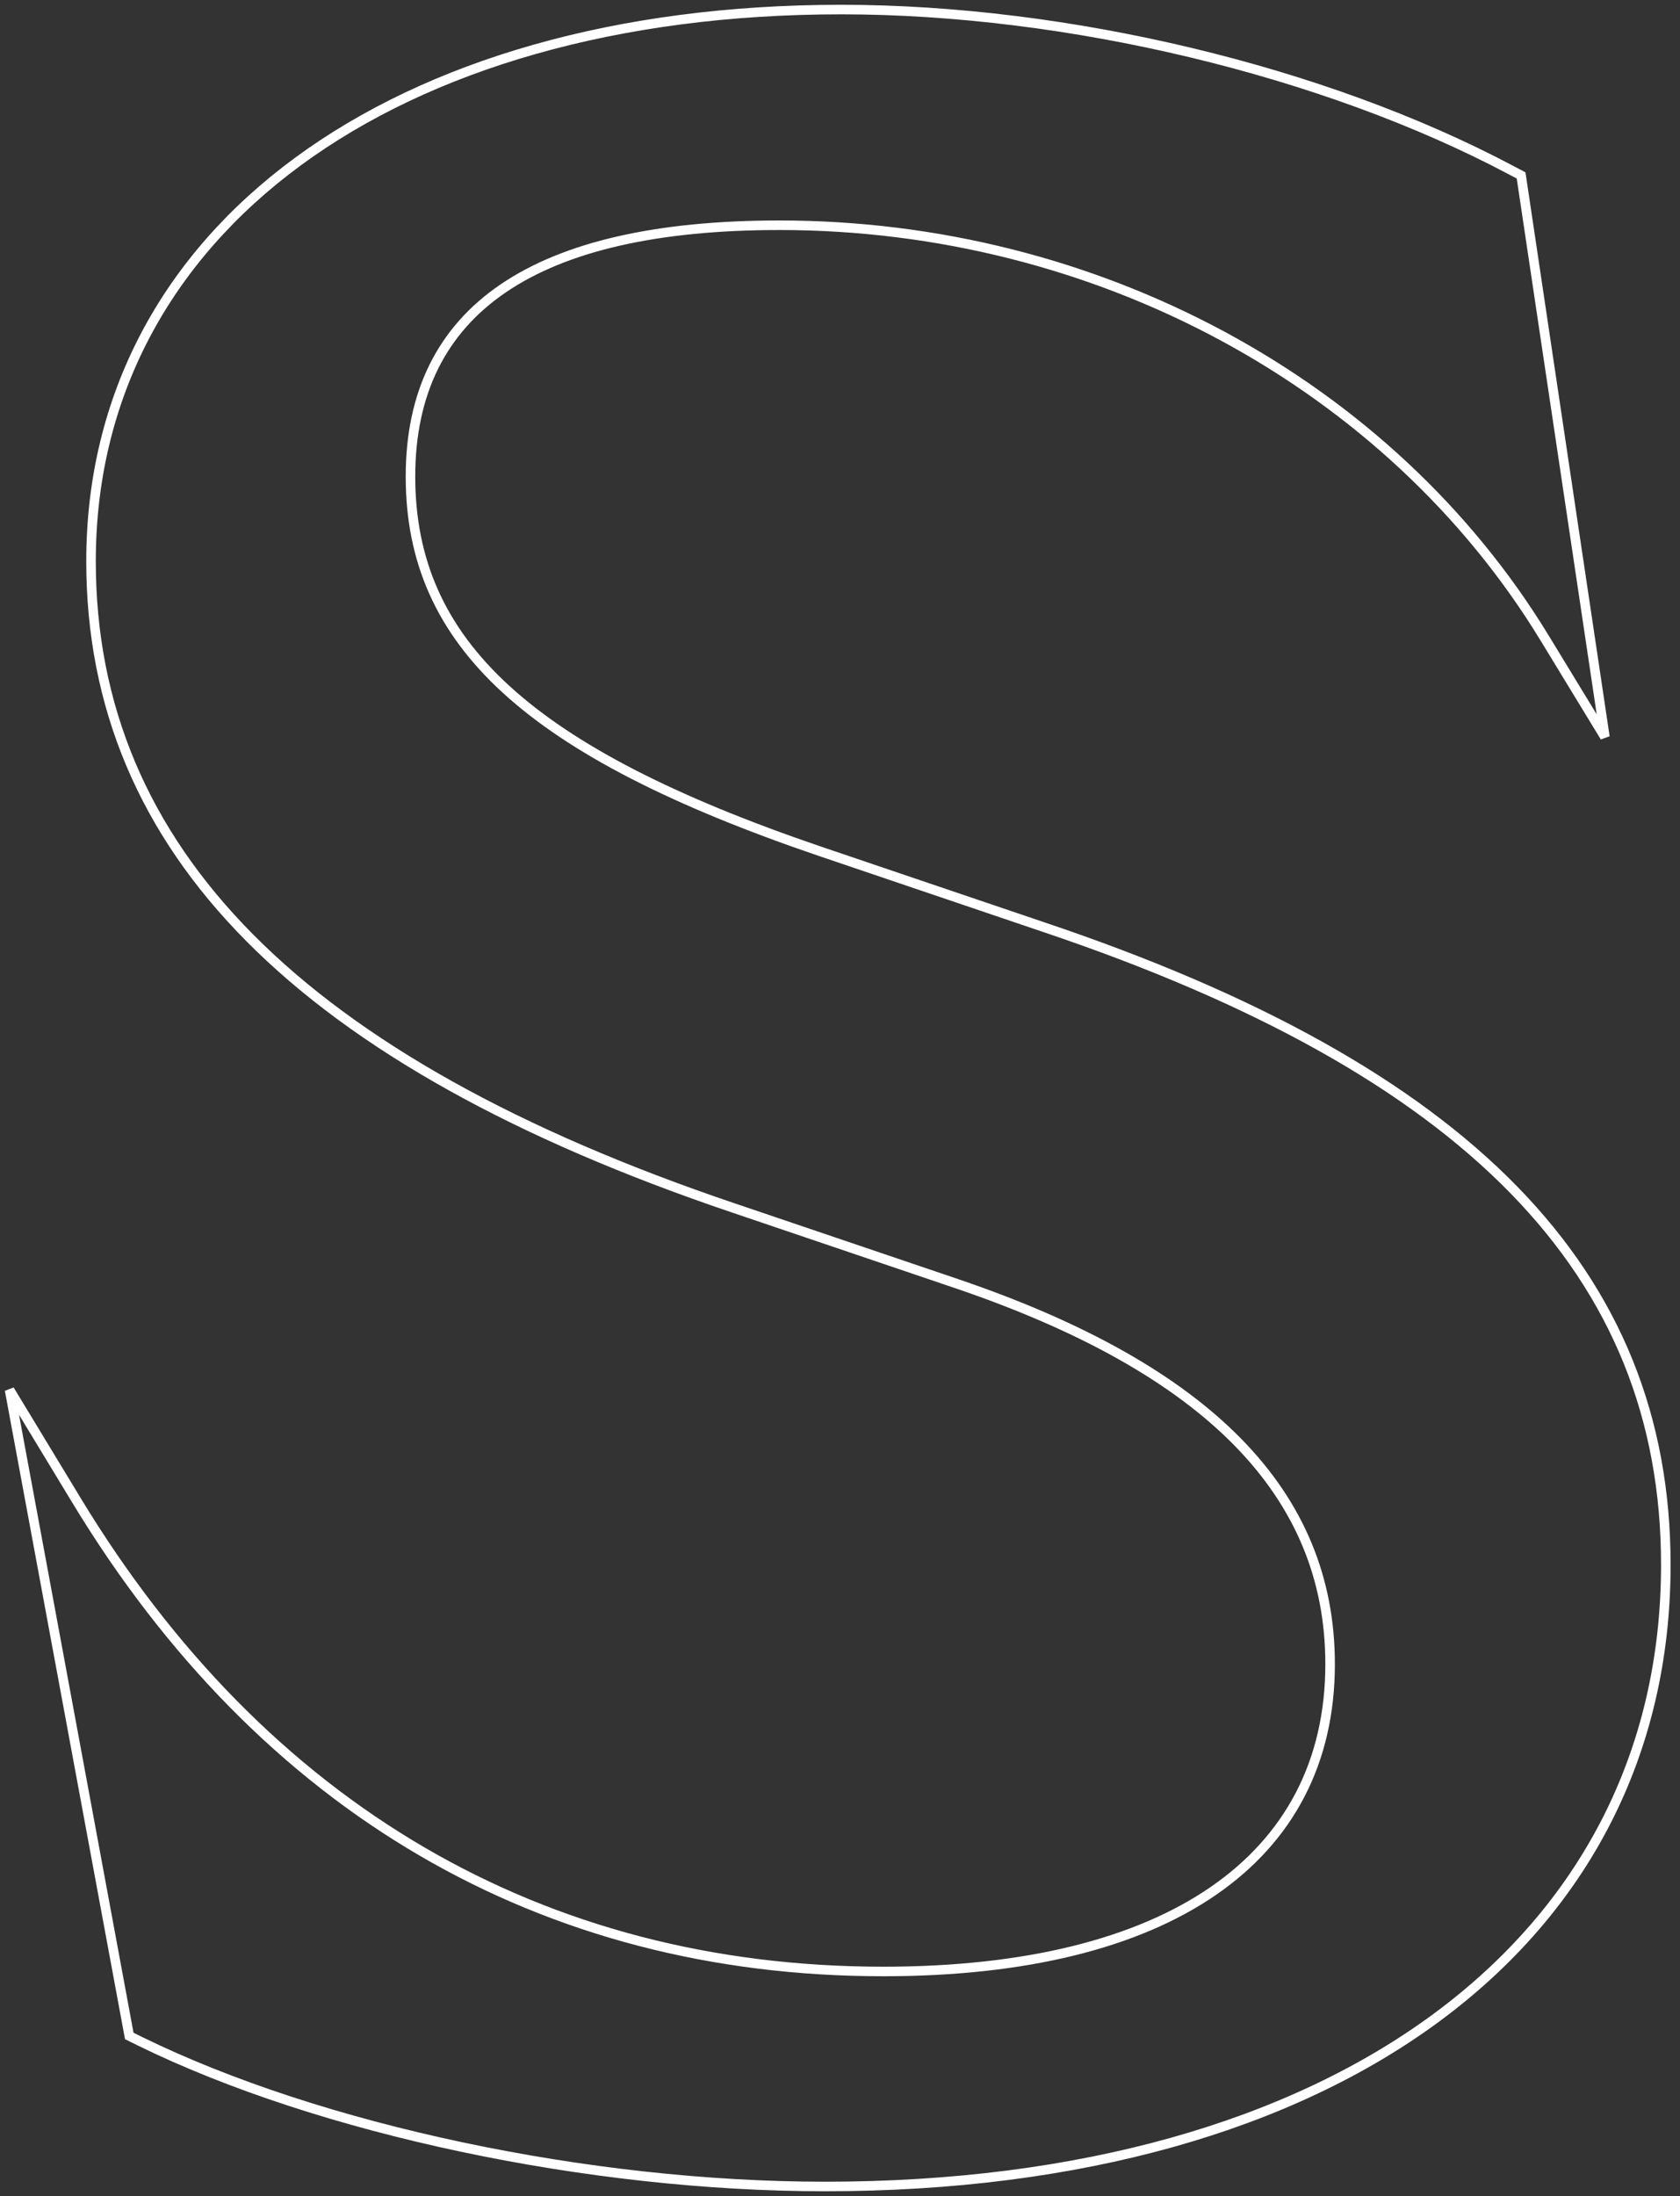<svg fill="none" height="230" viewBox="0 0 176 230" width="176" xmlns="http://www.w3.org/2000/svg"><rect x="0" y="0" width="176" height="230" fill="#333333" stroke="none"/><path clip-rule="evenodd" d="m109.293 97.087-23.437-7.943c-30.433-10.374-42.854-21.743-42.854-39.233 0-17.46 13.013-26.32 38.661-26.32 33.183 0 63.89 16.554 80.13 43.193l6.34 10.403-8.78-58.815-1.101-.578c-19.547-10.364-46.429-16.793-70.13-16.793-47.012 0-78.586 23.217-78.586 57.779 0 30.264 21.997 52.421 67.257 67.72l23.447 7.948c26.31 8.95 39.104 21.973 39.104 39.836 0 20.464-17.057 32.197-46.803 32.197-35.757 0-64.991-17.077-84.548-49.373l-6.992-11.534 12.54 67.66 1.116.553c18.855 9.243 47.027 15.214 71.764 15.214 53.516 0 88.093-25.553 88.093-65.11 0-30.613-20.722-51.843-65.219-66.803z" fill-rule="evenodd" stroke="#fff"/></svg>